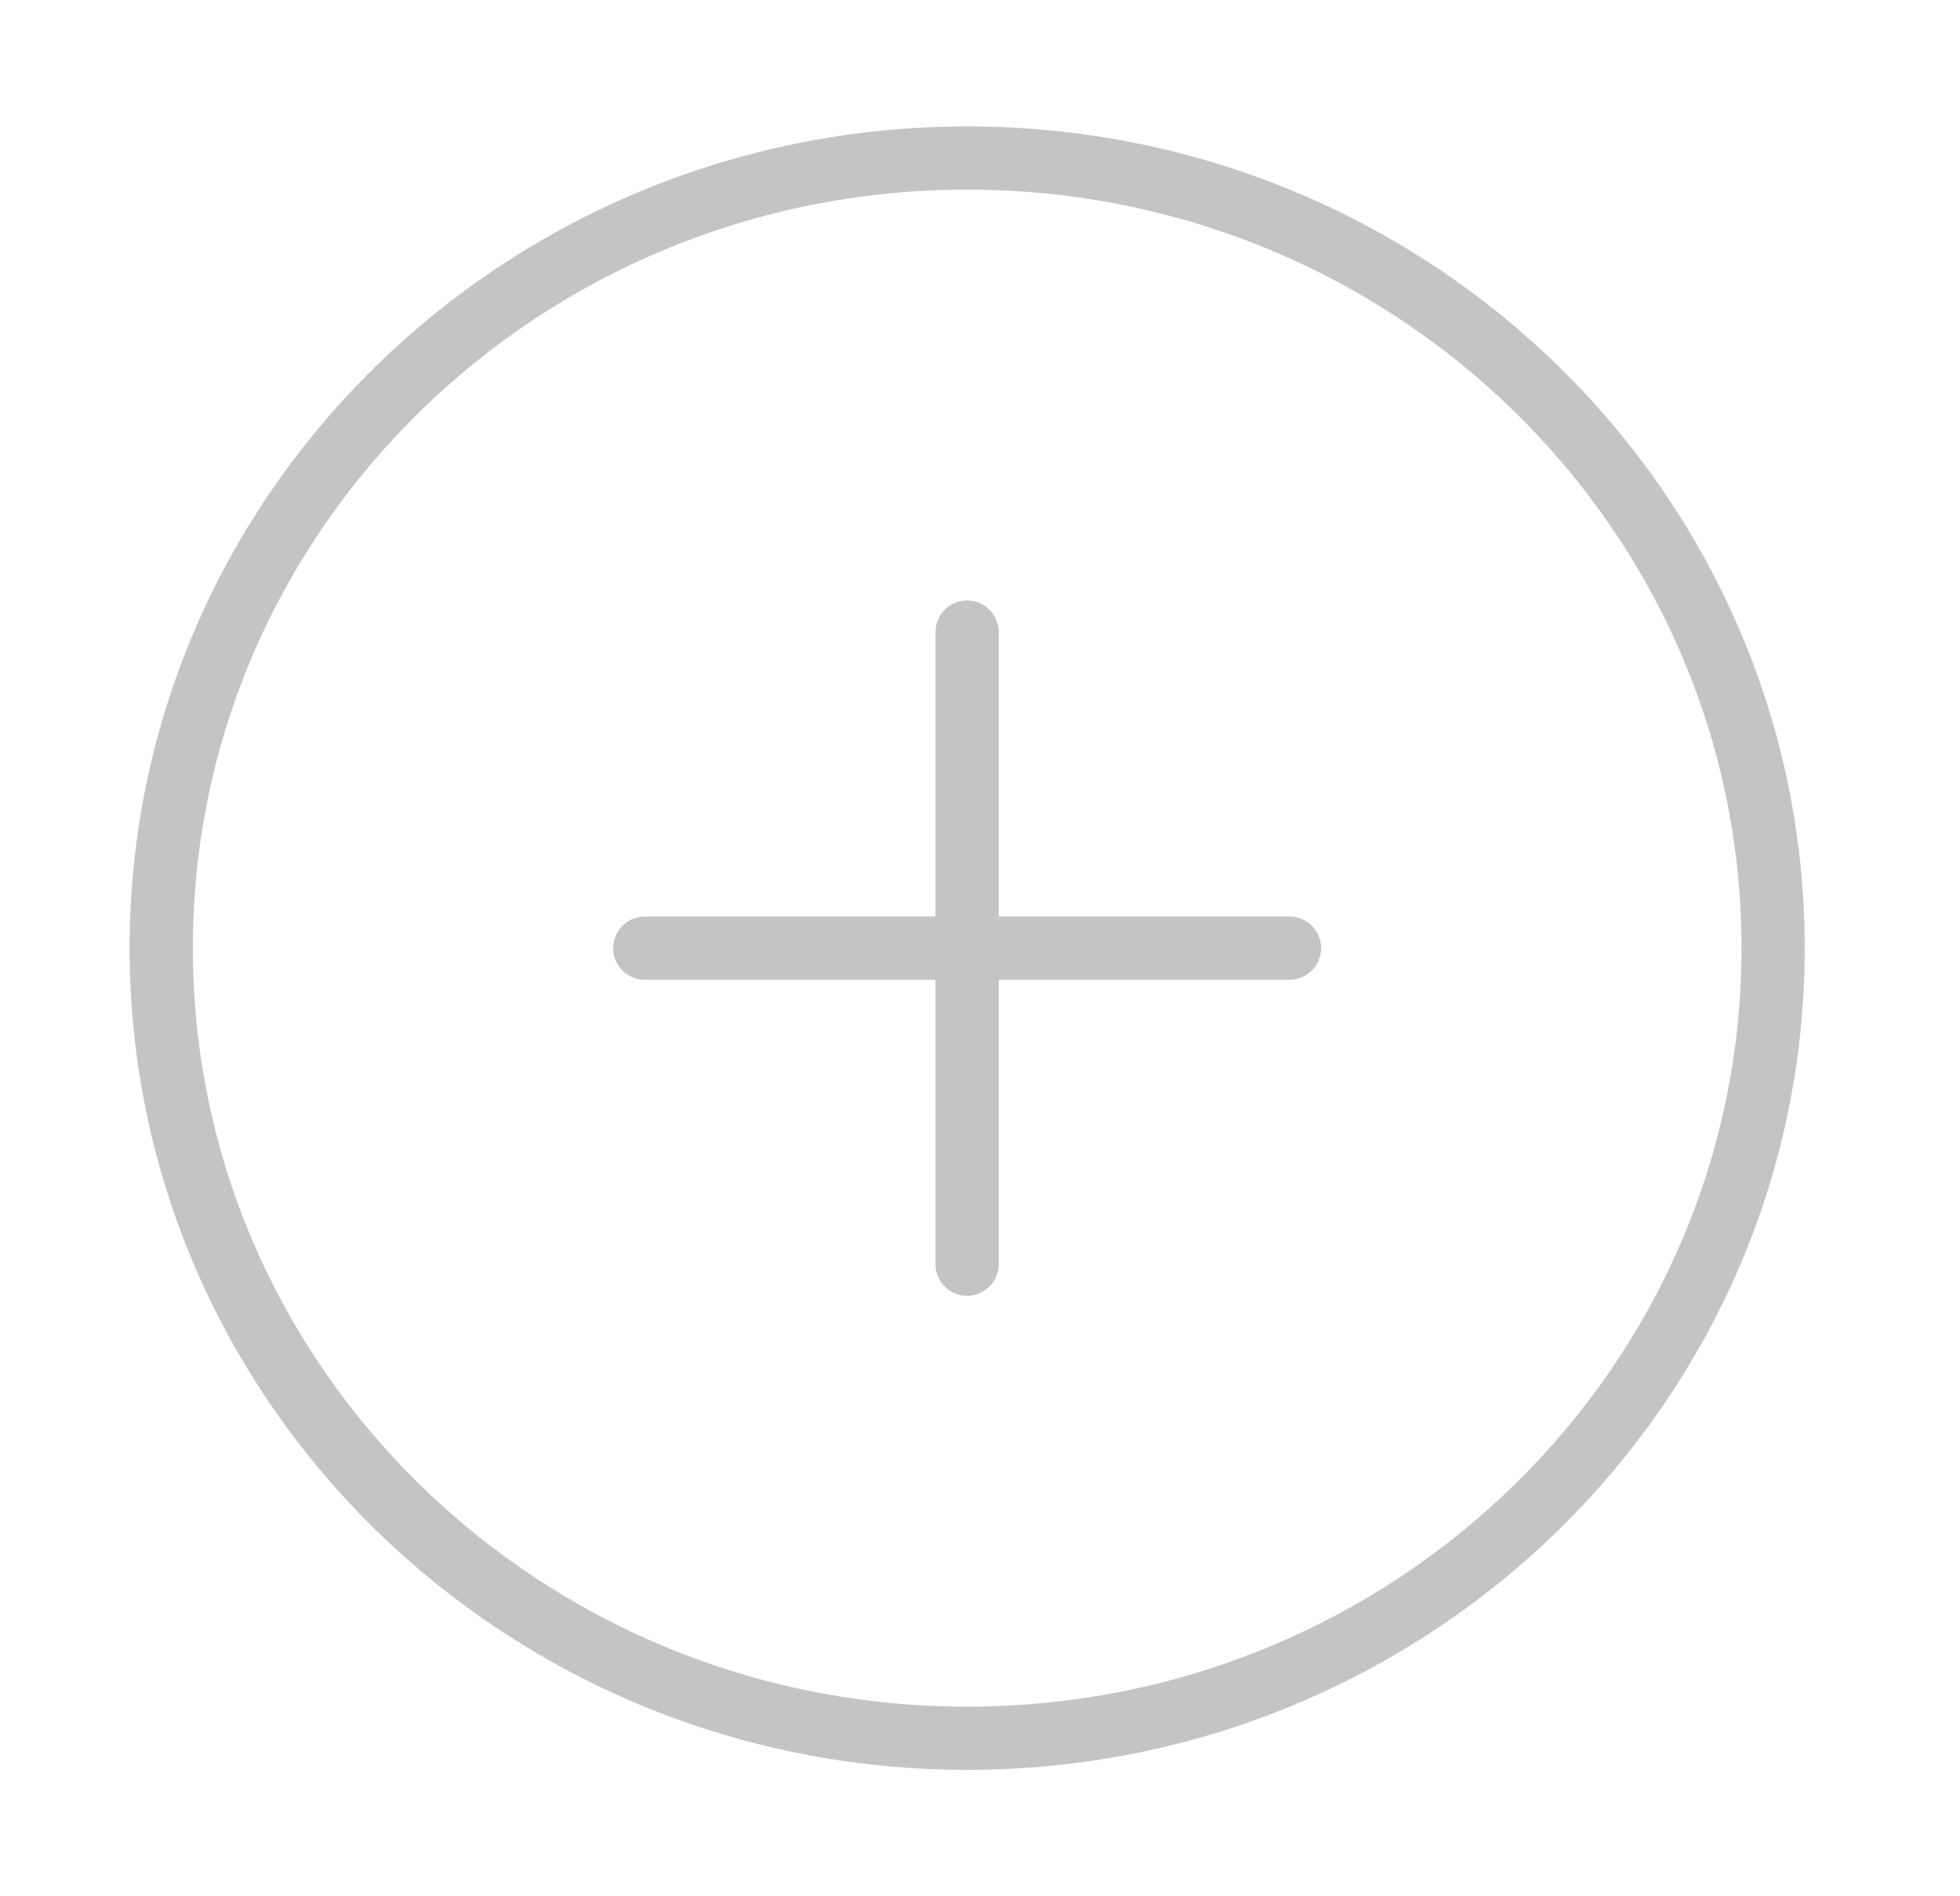 <?xml version="1.0" encoding="UTF-8"?> <svg xmlns="http://www.w3.org/2000/svg" width="31" height="30" viewBox="0 0 31 30" fill="none"> <path d="M15.296 27.5C22.336 27.5 28.044 21.904 28.044 15C28.044 8.096 22.336 2.5 15.296 2.5C8.257 2.5 2.55 8.096 2.55 15C2.55 21.904 8.257 27.5 15.296 27.5Z" stroke="#C4C4C4" stroke-linecap="round" stroke-linejoin="round"></path> <path d="M15.296 10V20" stroke="#C4C4C4" stroke-linecap="round" stroke-linejoin="round"></path> <path d="M10.198 15H20.395" stroke="#C4C4C4" stroke-linecap="round" stroke-linejoin="round"></path> </svg> 